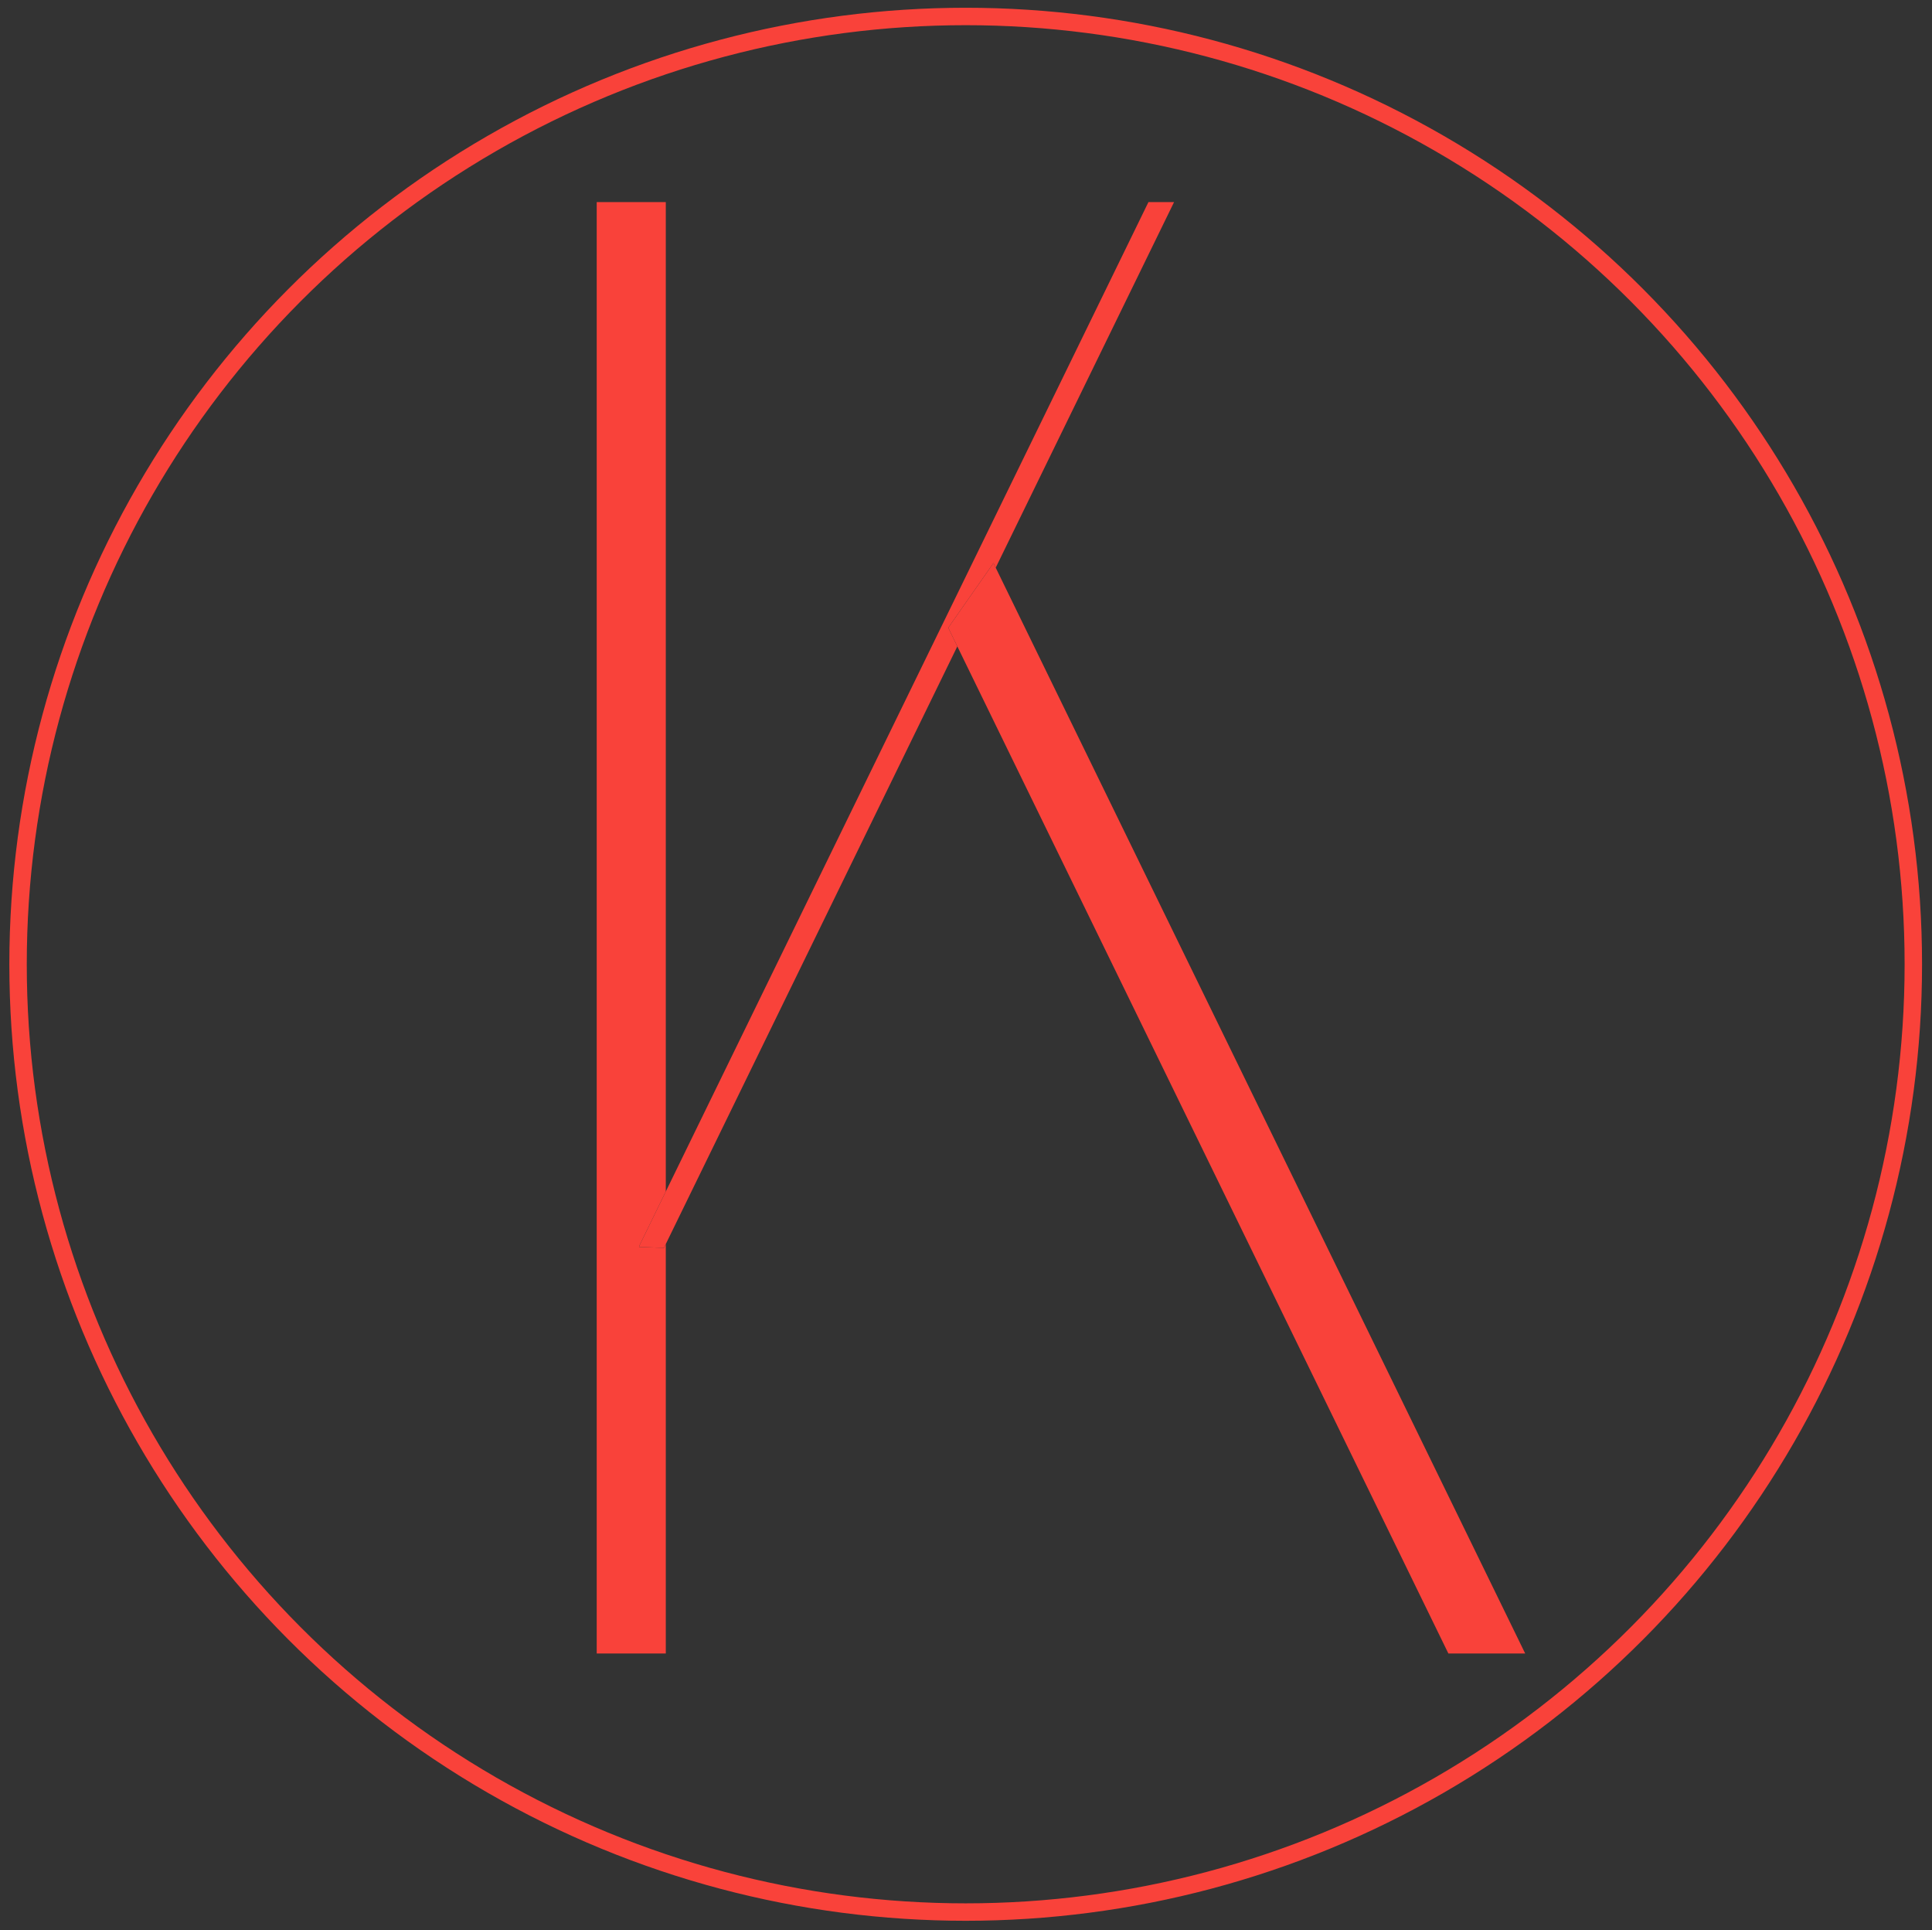 <?xml version="1.0" encoding="UTF-8"?> <svg xmlns="http://www.w3.org/2000/svg" xmlns:xlink="http://www.w3.org/1999/xlink" version="1.1" id="Layer_1" x="0px" y="0px" width="110.847px" height="110.736px" viewBox="0 0 110.847 110.736" xml:space="preserve"><rect x="0" y="0" width="110.847" height="110.736" fill="#333333" stroke="none"/> <g> <polygon fill="#F9423A" points="38.2,72.038 38.2,71.363 38.092,71.583 36.666,71.532 36.694,71.437 38.2,68.35 38.2,11.593 34.236,11.593 34.236,94.853 38.2,94.853 "></polygon> <polygon fill="#F9423A" points="65.891,11.593 38.2,68.35 36.694,71.437 36.666,71.532 38.092,71.583 38.2,71.363 54.926,37.08 54.405,36.011 56.999,32.3 57.128,32.566 67.361,11.593 "></polygon> <polygon fill="#F9423A" points="57.128,32.566 56.999,32.3 54.405,36.011 54.926,37.08 83.1,94.853 87.507,94.853 "></polygon> <line fill="#F9423A" x1="38.2" y1="94.853" x2="34.236" y2="94.853"></line> </g> <polyline fill="#FFFFFF" points="87.507,94.853 87.507,94.853 83.1,94.853 "></polyline> <circle fill="none" stroke="#F9423A" stroke-miterlimit="10" cx="55.406" cy="55.315" r="54.37"></circle> </svg> 